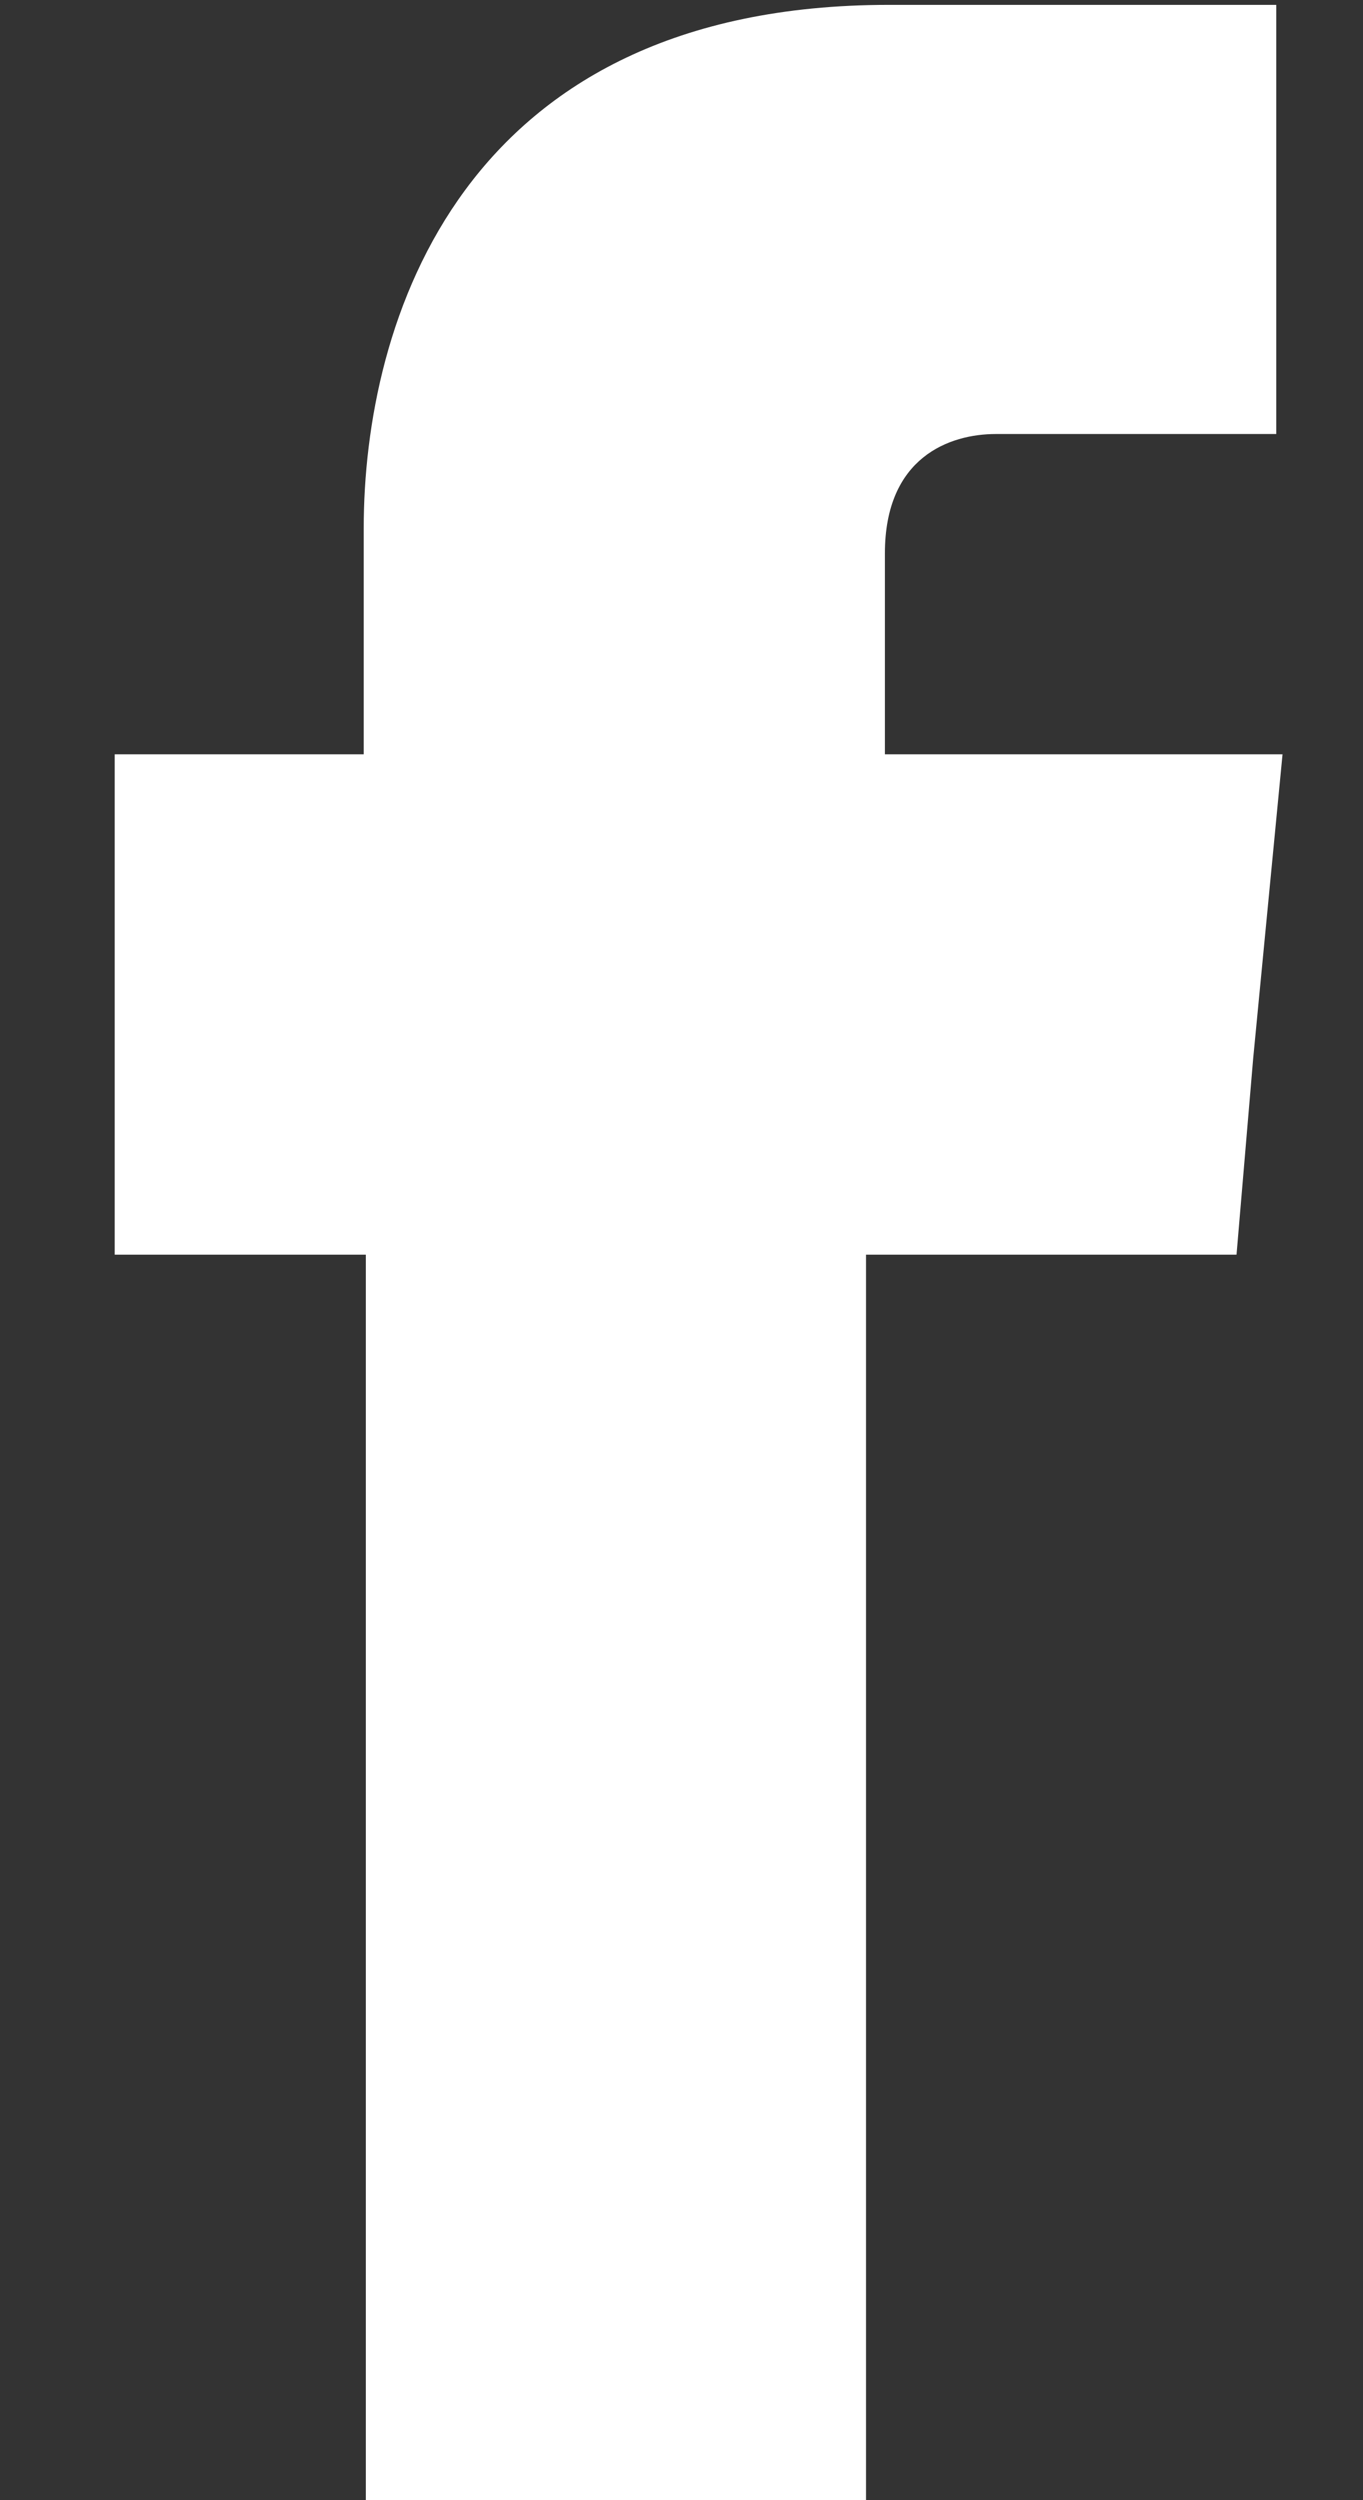 <?xml version="1.0" encoding="UTF-8" standalone="no"?><!DOCTYPE svg PUBLIC "-//W3C//DTD SVG 1.1//EN" "http://www.w3.org/Graphics/SVG/1.1/DTD/svg11.dtd"><svg width="100%" height="100%" viewBox="0 0 12 22" version="1.1" xmlns="http://www.w3.org/2000/svg" xmlns:xlink="http://www.w3.org/1999/xlink" xml:space="preserve" xmlns:serif="http://www.serif.com/" style="fill-rule:evenodd;clip-rule:evenodd;stroke-linejoin:round;stroke-miterlimit:2;"><rect x="0" y="0" width="12" height="22" fill="#333333" stroke="none"/><g transform="matrix(1,0,0,1,-3943,-56)"><g transform="matrix(1,0,0,0.18,2106.5,0)"><g transform="matrix(0.269,0,0,1.494,1805.08,-179.953)"><path d="M145.765,353.373L145.765,346.797C145.765,343.647 147.887,342.892 149.396,342.892L158.574,342.892L158.574,328.85L145.902,328.85C131.858,328.85 128.707,339.262 128.707,345.976L128.707,353.373L120.557,353.373L120.557,369.745L128.776,369.745L128.776,410.638L145.147,410.638L145.147,369.745L157.273,369.745L157.82,363.305L158.779,353.373L145.765,353.373Z" style="fill:white;"/></g></g></g></svg>